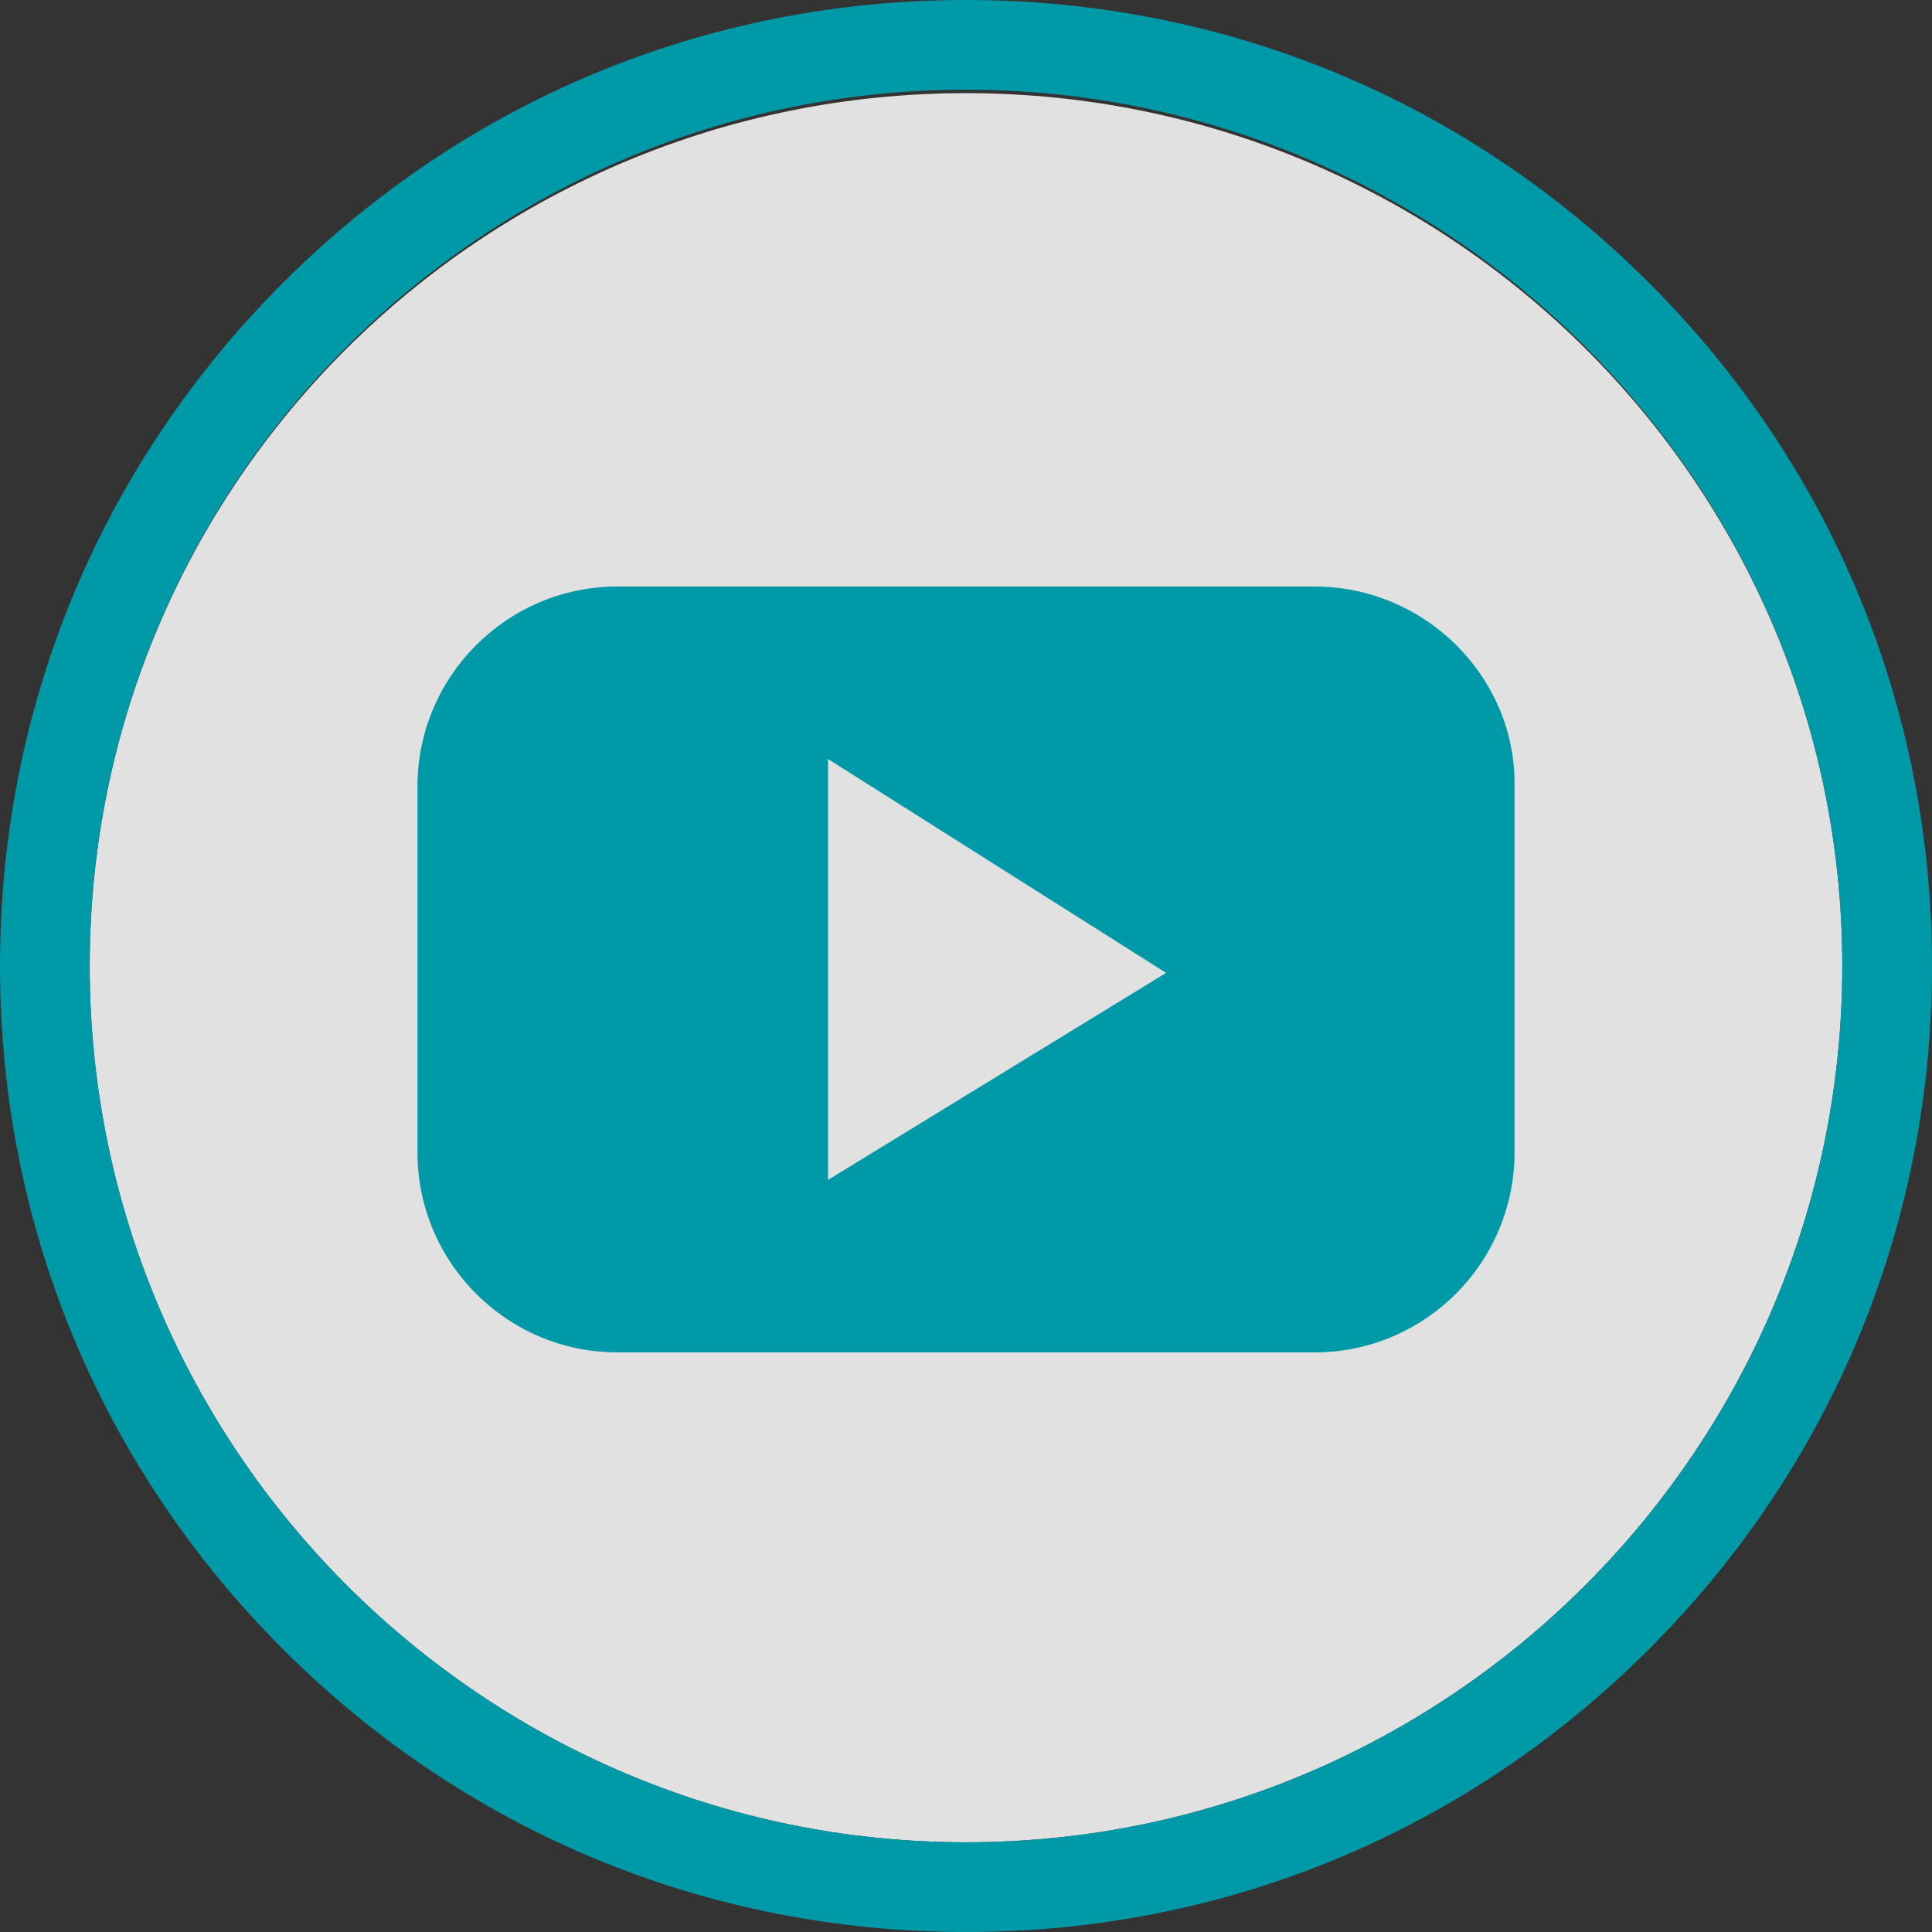 <?xml version="1.0" encoding="UTF-8"?> <svg xmlns="http://www.w3.org/2000/svg" width="56" height="56" style="overflow:visible;enable-background:new 0 0 56 56" xml:space="preserve"><rect width="100%" height="100%" fill="#333333" stroke="none"/> <style>.st1{fill:#0099a8}</style> <path d="M28 53.4C42 53.4 53.4 42 53.4 28 53.4 14 42 2.7 28 2.7 14 2.7 2.6 14 2.6 28S14 53.4 28 53.4z" style="opacity:.85;fill:#fff;enable-background:new"></path> <path class="st1" d="M28 56c-7.5 0-14.5-2.9-19.8-8.2C2.9 42.5 0 35.5 0 28S2.9 13.5 8.2 8.2C13.5 2.9 20.5 0 28 0s14.5 2.9 19.8 8.2C53.1 13.5 56 20.5 56 28s-2.9 14.5-8.2 19.8C42.5 53.1 35.5 56 28 56zm0-53.4C14 2.6 2.6 14 2.6 28 2.6 42 14 53.4 28 53.4 42 53.4 53.4 42 53.4 28 53.4 14 42 2.6 28 2.6z"></path> <path class="st1" d="M38.1 17H17.9c-3.2 0-5.8 2.6-5.8 5.8v10.6c0 3.2 2.6 5.8 5.8 5.8h20.2c3.2 0 5.8-2.6 5.8-5.8V22.7c0-3.1-2.6-5.7-5.8-5.7zm-9.2 14.2-4.9 3V22l4.9 3.1 4.9 3.1-4.9 3z"></path> </svg> 